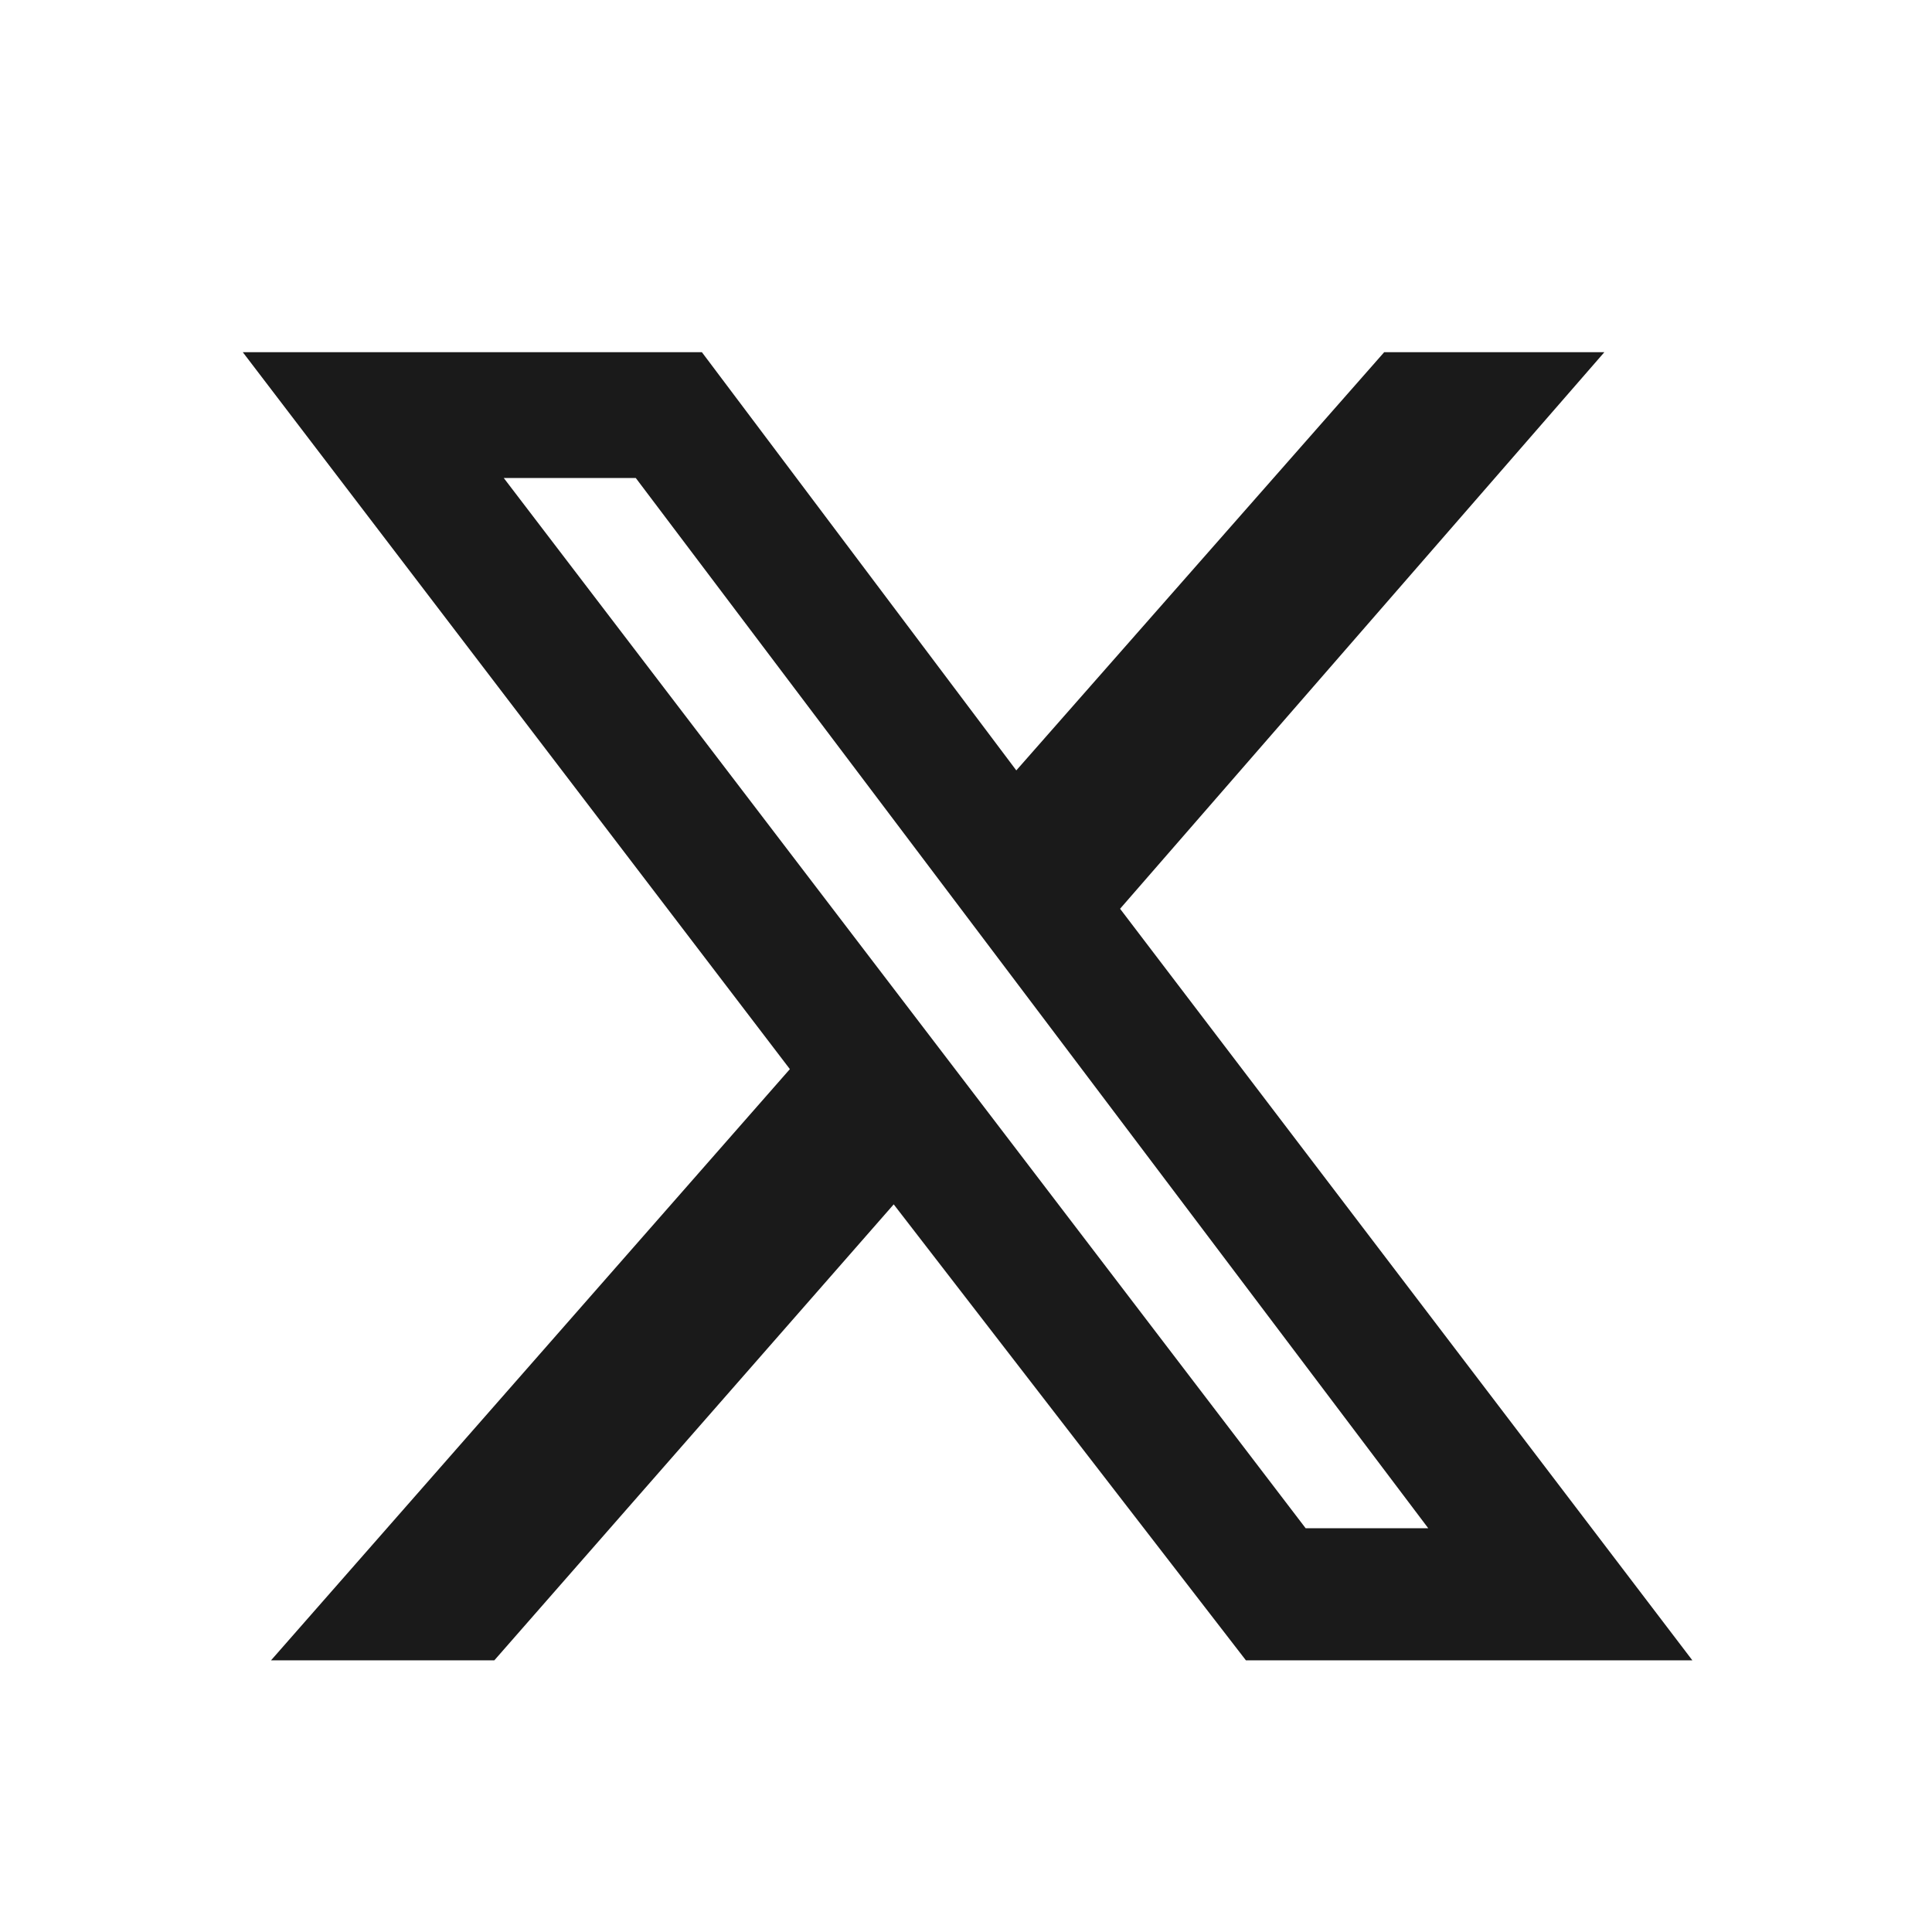 <svg width="24" height="24" viewBox="0 0 24 24" fill="none" xmlns="http://www.w3.org/2000/svg">
<path d="M17.195 4.375H19.93L13.914 11.289L21.023 20.625H15.477L11.102 14.961L6.141 20.625H3.367L9.812 13.281L3.016 4.375H8.719L12.625 9.57L17.195 4.375ZM16.219 18.984H17.742L7.898 5.938H6.258L16.219 18.984Z" fill="#1A1A1A"/>
</svg>
